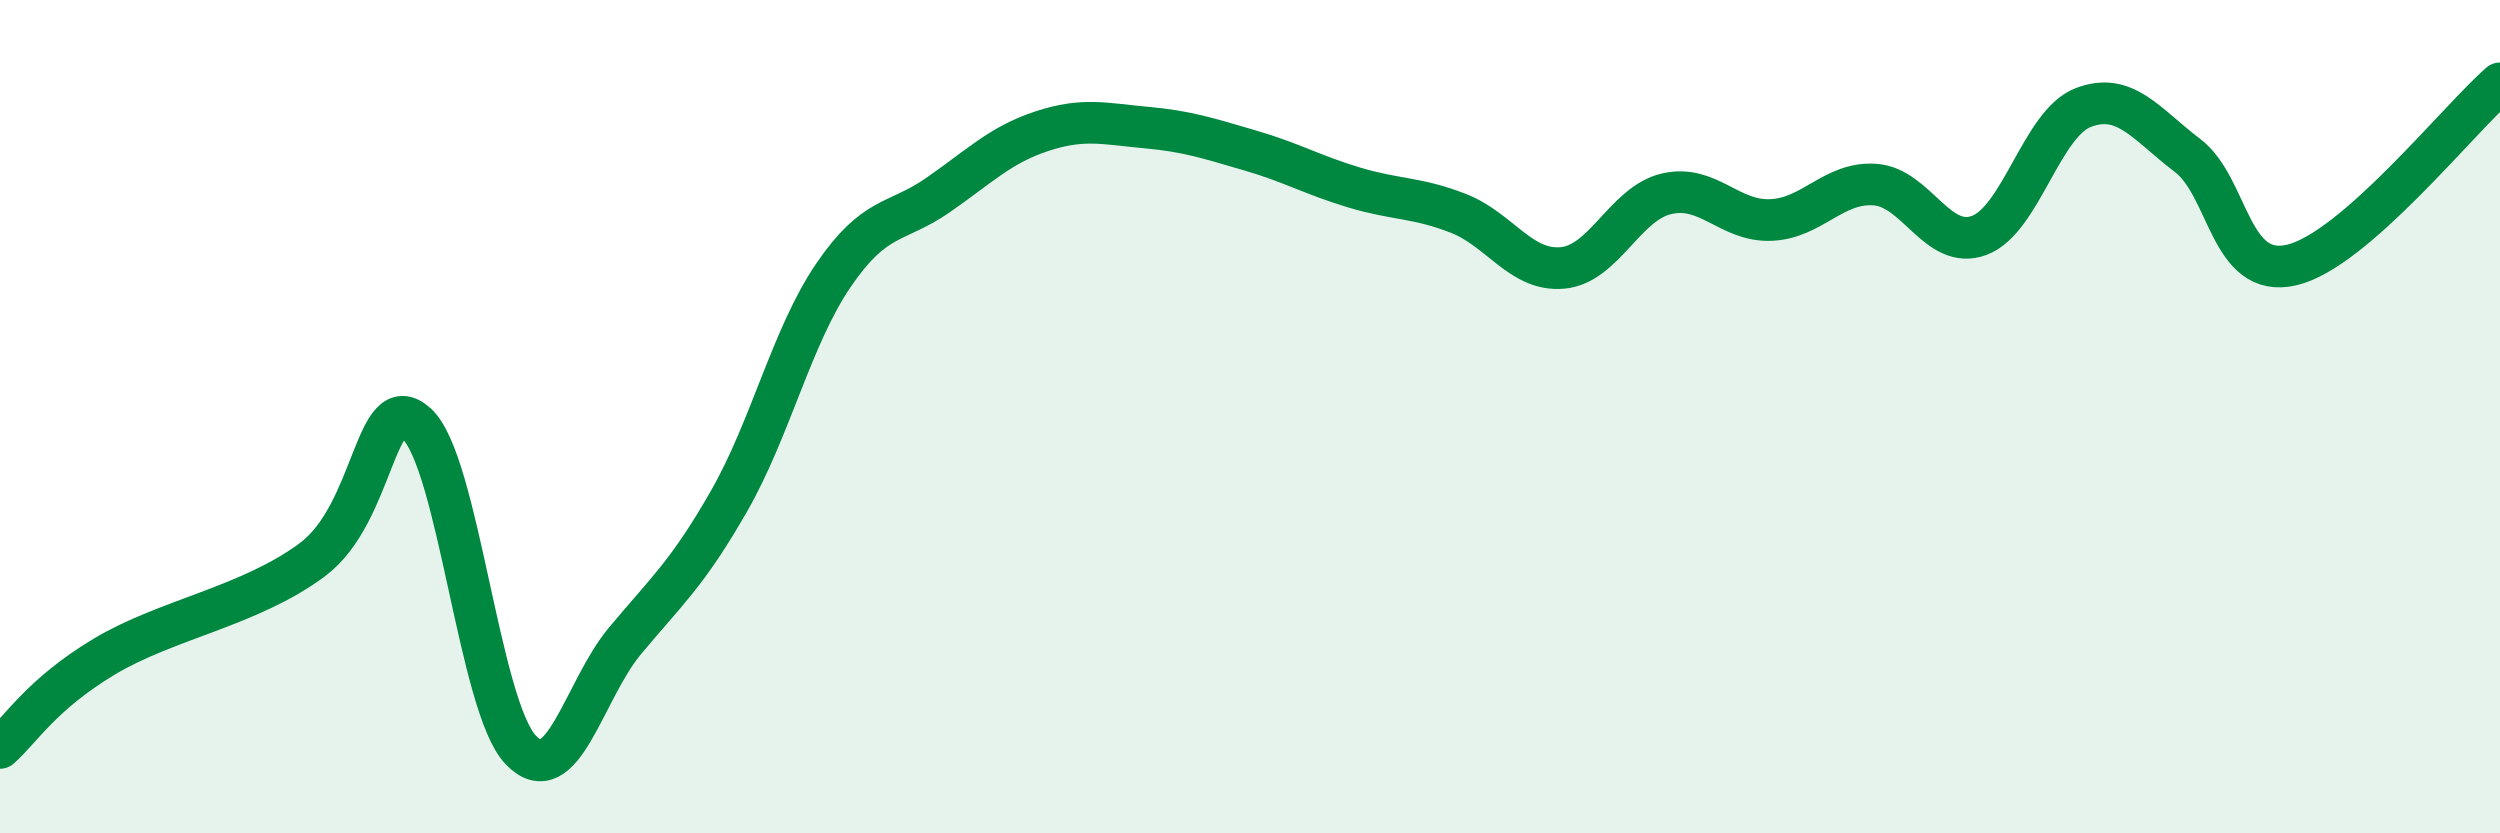 
    <svg width="60" height="20" viewBox="0 0 60 20" xmlns="http://www.w3.org/2000/svg">
      <path
        d="M 0,17.95 C 0.5,17.51 1,16.66 2.5,15.76 C 4,14.86 6,14.55 7.5,13.43 C 9,12.31 9,9.26 10,10.17 C 11,11.08 11.5,16.96 12.5,18 C 13.5,19.04 14,16.58 15,15.38 C 16,14.18 16.5,13.77 17.5,12.02 C 18.5,10.27 19,8.08 20,6.61 C 21,5.14 21.5,5.38 22.5,4.69 C 23.5,4 24,3.48 25,3.15 C 26,2.82 26.5,2.97 27.5,3.06 C 28.5,3.15 29,3.32 30,3.61 C 31,3.9 31.5,4.2 32.5,4.5 C 33.5,4.8 34,4.73 35,5.12 C 36,5.51 36.5,6.52 37.5,6.43 C 38.5,6.34 39,4.88 40,4.65 C 41,4.42 41.5,5.32 42.5,5.28 C 43.5,5.24 44,4.36 45,4.43 C 46,4.5 46.5,6.02 47.5,5.65 C 48.5,5.28 49,2.96 50,2.58 C 51,2.2 51.5,2.97 52.5,3.73 C 53.5,4.49 53.5,6.71 55,6.36 C 56.5,6.01 59,2.87 60,2L60 20L0 20Z"
        fill="#008740"
        opacity="0.1"
        stroke-linecap="round"
        stroke-linejoin="round"
      />
      <path
        d="M 0,17.95 C 0.5,17.51 1,16.66 2.5,15.76 C 4,14.86 6,14.55 7.5,13.43 C 9,12.31 9,9.26 10,10.17 C 11,11.08 11.5,16.96 12.5,18 C 13.5,19.04 14,16.58 15,15.38 C 16,14.18 16.5,13.77 17.5,12.02 C 18.5,10.27 19,8.08 20,6.61 C 21,5.14 21.5,5.38 22.5,4.69 C 23.5,4 24,3.48 25,3.15 C 26,2.82 26.5,2.97 27.5,3.06 C 28.5,3.15 29,3.32 30,3.61 C 31,3.9 31.5,4.2 32.5,4.5 C 33.5,4.8 34,4.73 35,5.12 C 36,5.51 36.5,6.52 37.5,6.43 C 38.5,6.34 39,4.88 40,4.65 C 41,4.42 41.5,5.32 42.5,5.28 C 43.5,5.24 44,4.36 45,4.43 C 46,4.5 46.5,6.02 47.5,5.65 C 48.5,5.28 49,2.96 50,2.58 C 51,2.2 51.5,2.97 52.5,3.73 C 53.5,4.49 53.5,6.71 55,6.36 C 56.5,6.01 59,2.87 60,2"
        stroke="#008740"
        stroke-width="1"
        fill="none"
        stroke-linecap="round"
        stroke-linejoin="round"
      />
    </svg>
  